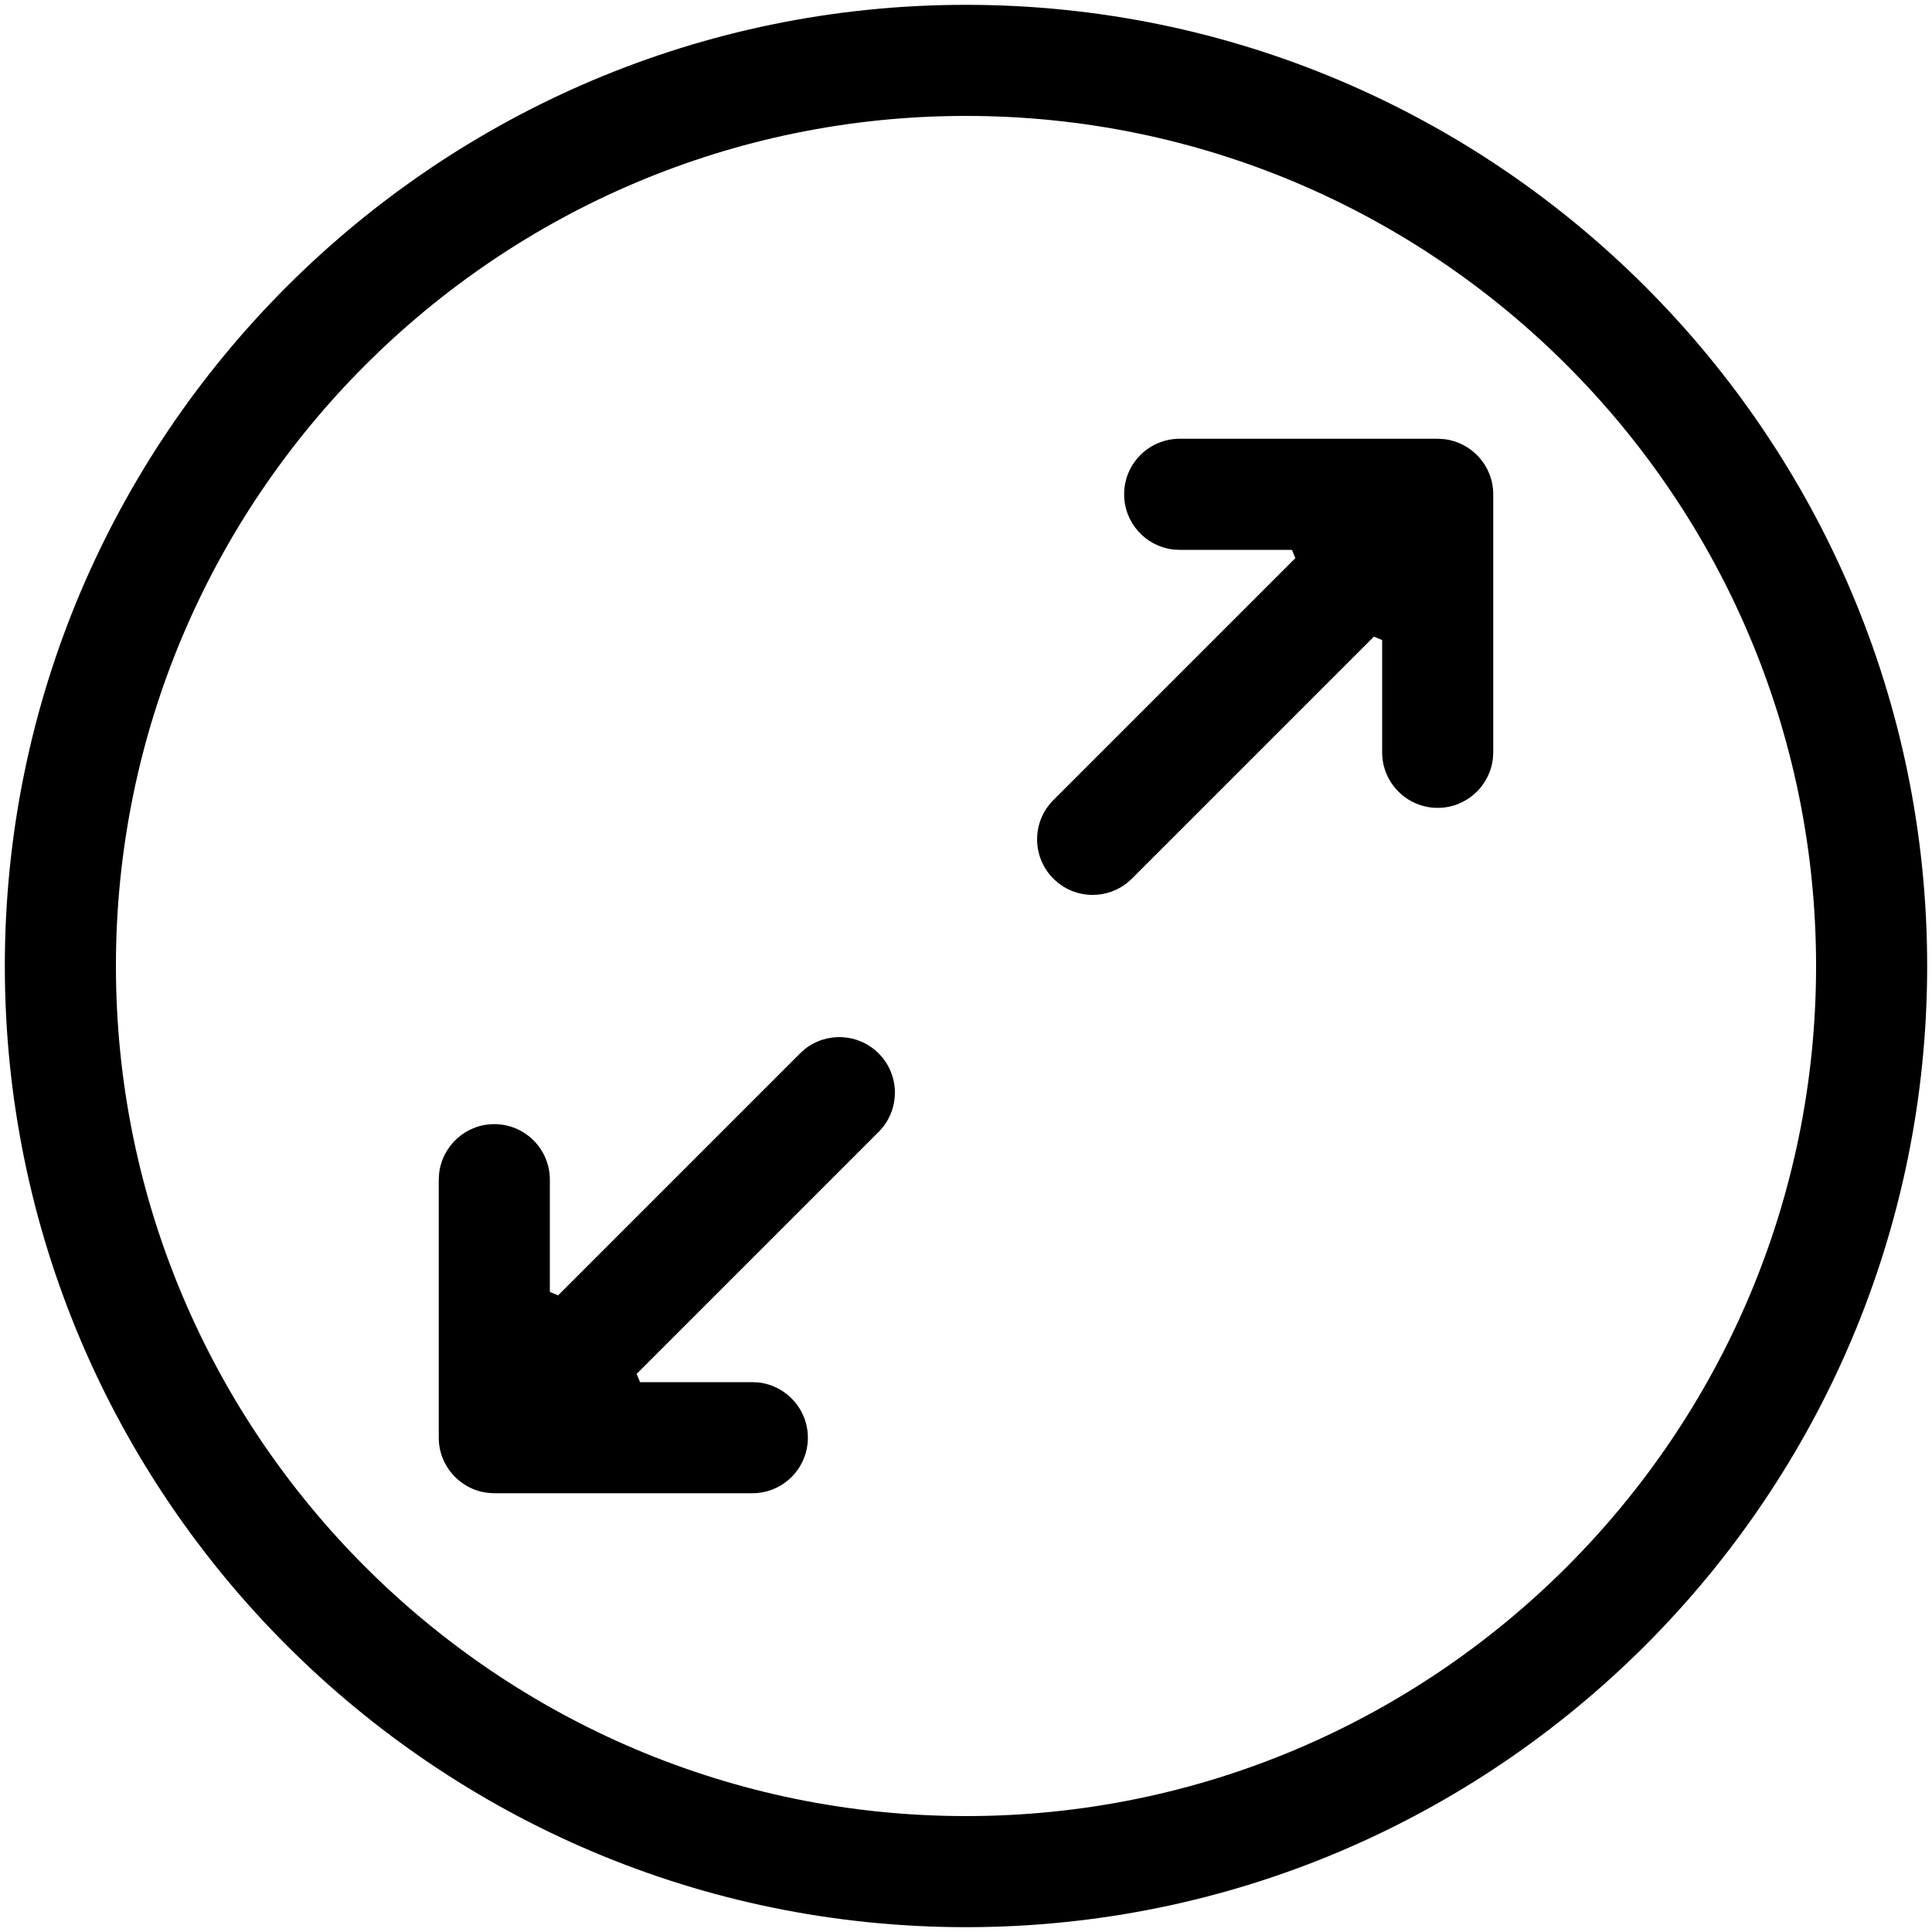 <?xml version="1.0" encoding="UTF-8"?> <svg xmlns="http://www.w3.org/2000/svg" xmlns:xlink="http://www.w3.org/1999/xlink" width="40px" height="40px" viewBox="0 0 40 40" version="1.1"><title>191029FF-FBFB-4871-8653-F6183C5A34C4</title><g id="Page-1" stroke="none" stroke-width="1" fill="none" fill-rule="evenodd"><g id="index" transform="translate(-307, -12243)" fill="#000000" fill-rule="nonzero"><g id="Kontakt" transform="translate(0, 11573)"><g id="Group-18" transform="translate(252, 100)"><g id="Group-17" transform="translate(30, 555)"><g id="002-maximize" transform="translate(25, 15)"><path d="M20,0.1 C9.027,0.1 0.1,9.027 0.1,20 C0.1,30.973 9.027,39.9 20,39.9 C30.973,39.9 39.9,30.973 39.9,20 C39.9,9.027 30.973,0.1 20,0.1 Z M20,2.4 C29.705,2.4 37.6,10.295 37.6,20 C37.6,29.705 29.705,37.6 20,37.6 C10.295,37.6 2.4,29.705 2.4,20 C2.4,10.295 10.295,2.4 20,2.4 Z M18.191,21.809 C17.774,21.392 17.117,21.362 16.665,21.719 L16.565,21.809 L11.555,26.819 L11.384,26.748 L11.384,24.424 C11.384,23.789 10.869,23.274 10.234,23.274 C9.642,23.274 9.154,23.723 9.091,24.299 L9.084,24.424 L9.084,29.766 C9.084,30.358 9.533,30.846 10.109,30.909 L10.234,30.916 L15.576,30.916 C16.211,30.916 16.726,30.401 16.726,29.766 C16.726,29.173 16.277,28.685 15.701,28.622 L15.576,28.616 L13.252,28.616 L13.181,28.445 L18.191,23.435 C18.64,22.986 18.64,22.258 18.191,21.809 Z M29.766,9.084 L24.424,9.084 C23.789,9.084 23.274,9.599 23.274,10.234 C23.274,10.827 23.723,11.315 24.299,11.378 L24.424,11.384 L26.748,11.384 L26.819,11.555 L21.809,16.565 C21.36,17.014 21.36,17.742 21.809,18.191 C22.027,18.41 22.319,18.528 22.622,18.528 C22.882,18.528 23.133,18.441 23.337,18.279 L23.435,18.191 L28.445,13.181 L28.616,13.252 L28.616,15.576 C28.616,16.211 29.131,16.726 29.766,16.726 C30.358,16.726 30.846,16.277 30.909,15.701 L30.916,15.576 L30.916,10.234 C30.916,9.642 30.467,9.154 29.891,9.091 L29.766,9.084 Z" id="wielkosc"></path></g></g></g></g></g></g></svg> 